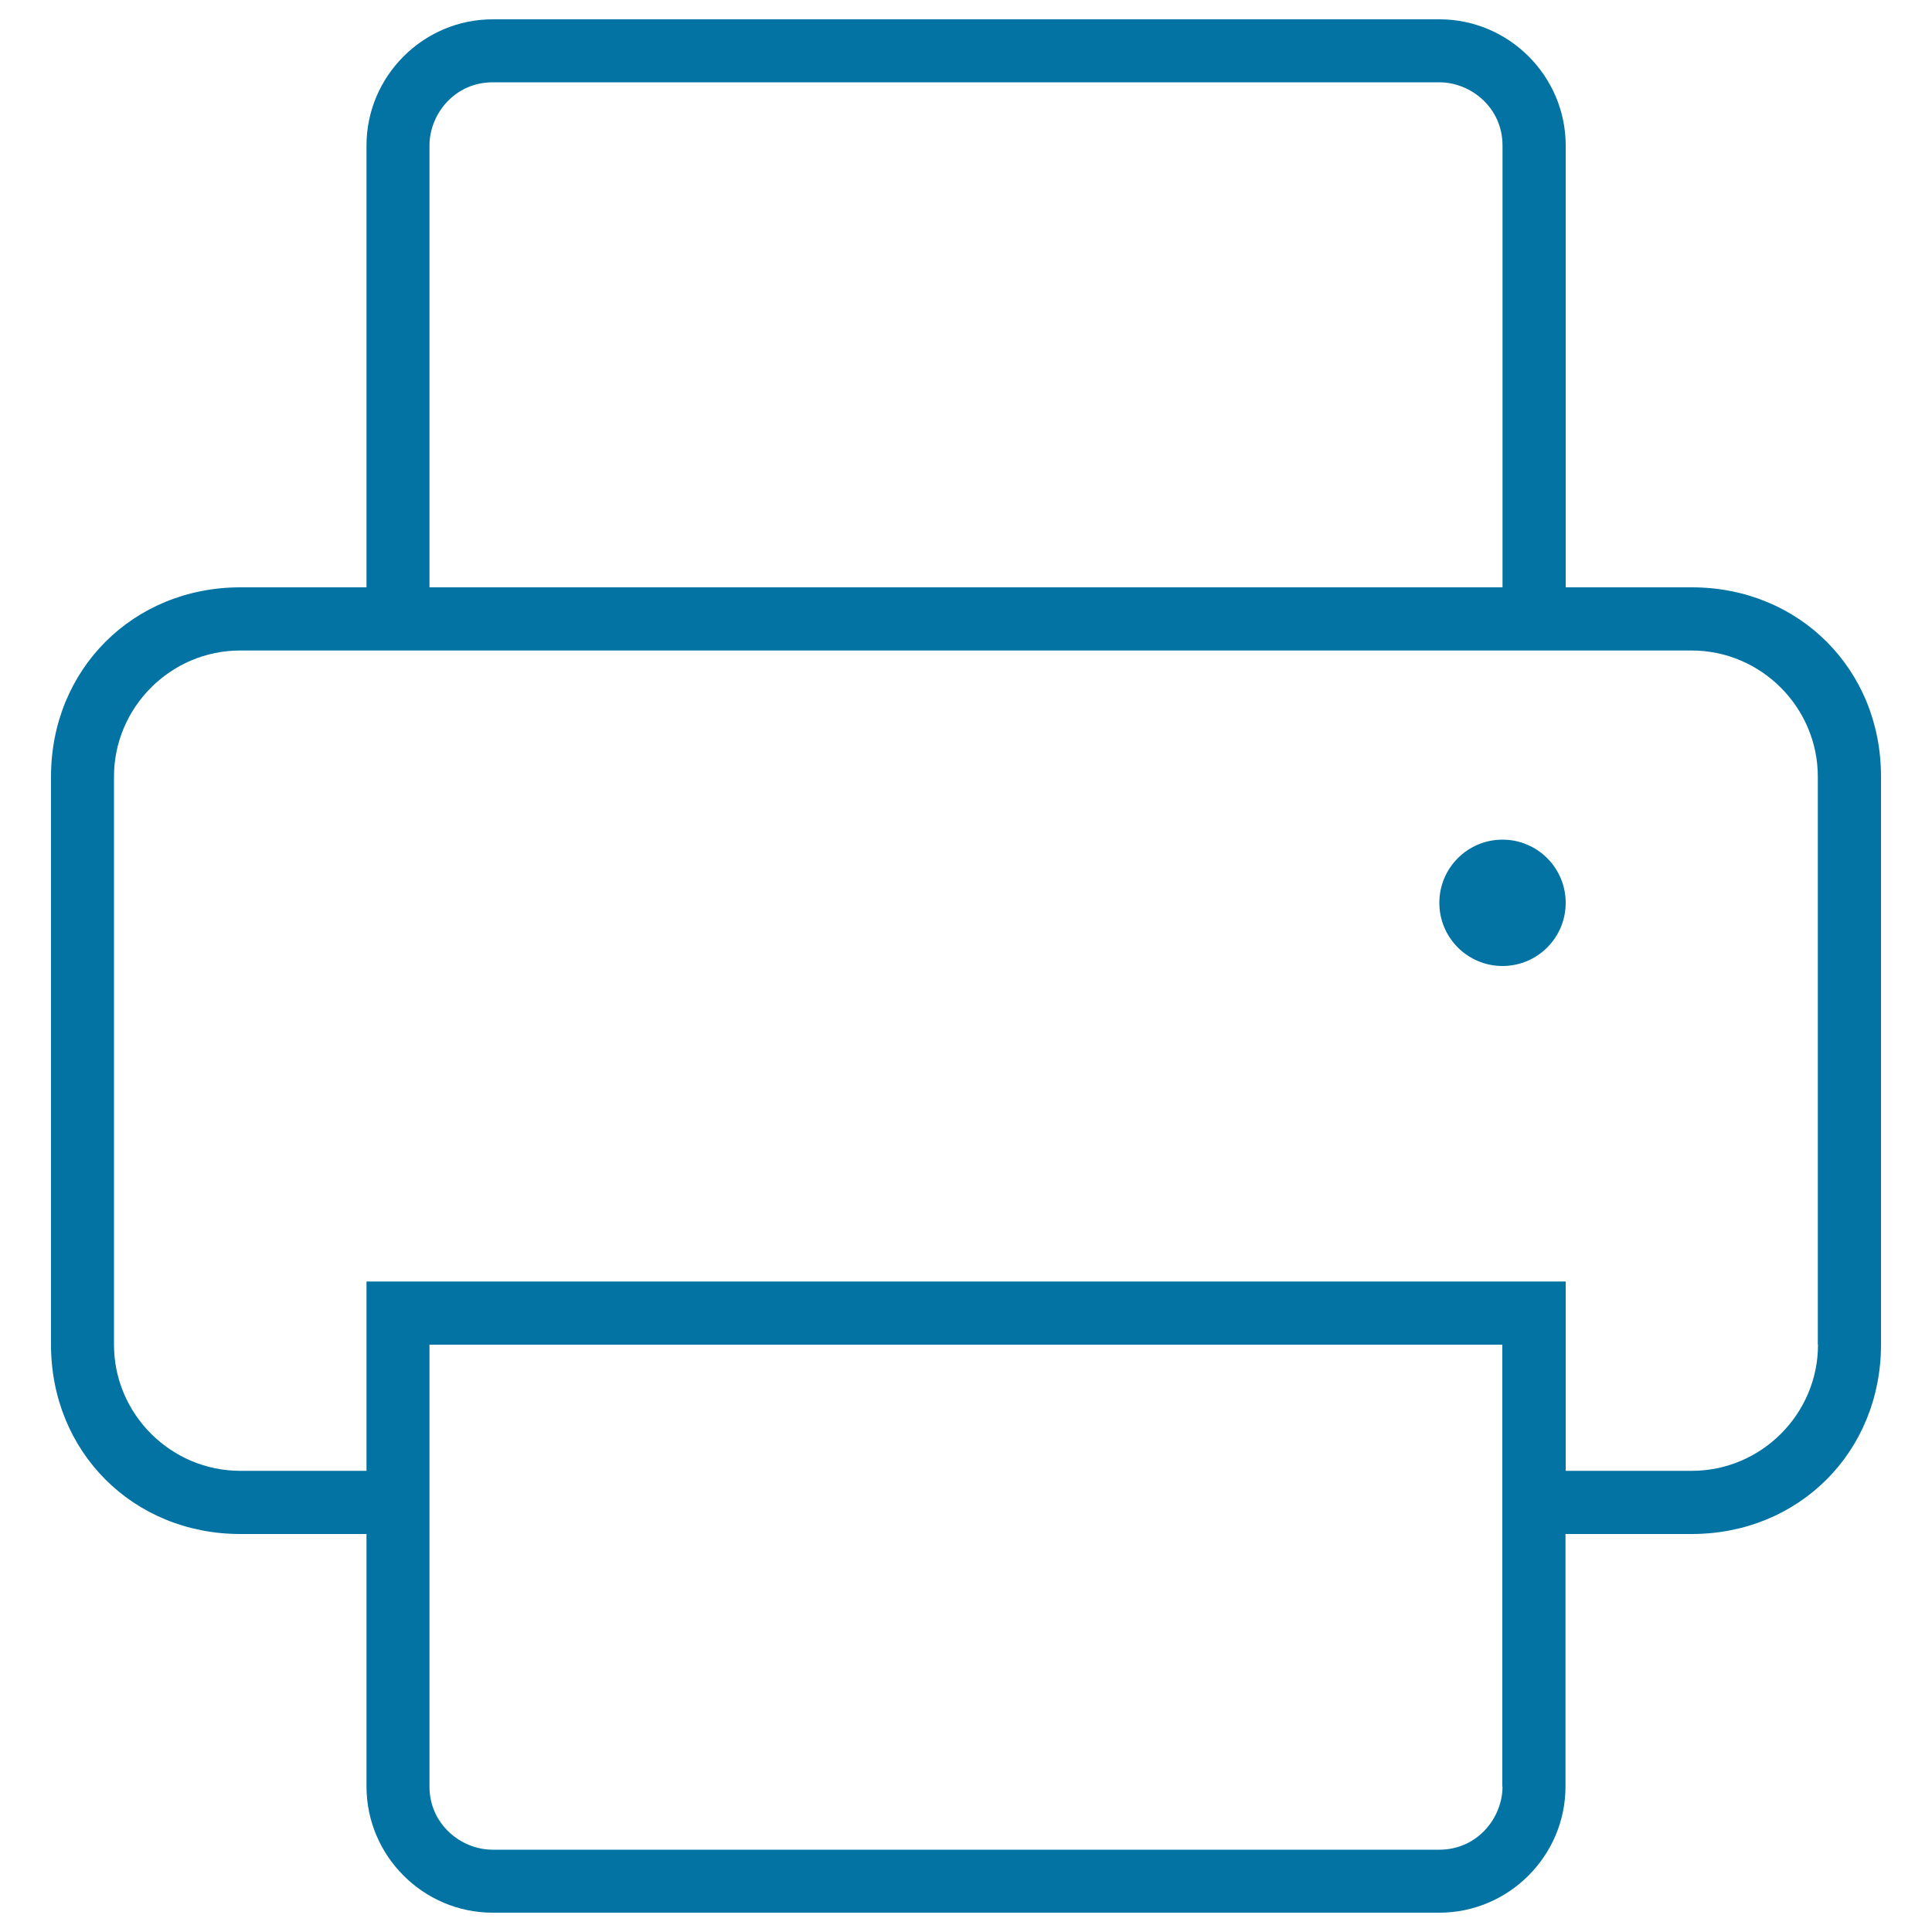<svg xmlns="http://www.w3.org/2000/svg" viewBox="0 0 1000 1000" style="fill:#0273a2">
<title>Printer Stroke SVG icon</title>
<g><g><path d="M875.7,304h-65.3V75.3c0-35.9-29.4-65.3-65.3-65.3H255c-35.9,0-65.3,29.4-65.3,65.3V304h-65.3c-55.5,0-98,42.5-98,98v294c0,55.5,42.5,98,98,98h65.3v130.7c0,35.9,29.4,65.3,65.3,65.3h490c35.9,0,65.3-29.4,65.3-65.3V794h65.3c55.5,0,98-42.5,98-98V402C973.7,346.5,931.2,304,875.7,304z M222.3,75.3c0-16.3,13.1-32.7,32.7-32.7h490c16.3,0,32.7,13.1,32.7,32.7V304H222.3V75.3z M777.7,924.7c0,16.3-13.1,32.7-32.7,32.7H255c-16.3,0-32.7-13.1-32.7-32.7V696h555.3V924.7z M941,696c0,35.9-29.4,65.3-65.3,65.3h-65.3v-98H189.7v98h-65.3C88.4,761.3,59,731.9,59,696V402c0-35.9,29.4-65.3,65.3-65.3h751.3c35.9,0,65.3,29.4,65.3,65.3V696L941,696z"/><circle cx="777.7" cy="467.3" r="32.7"/></g></g>
</svg>